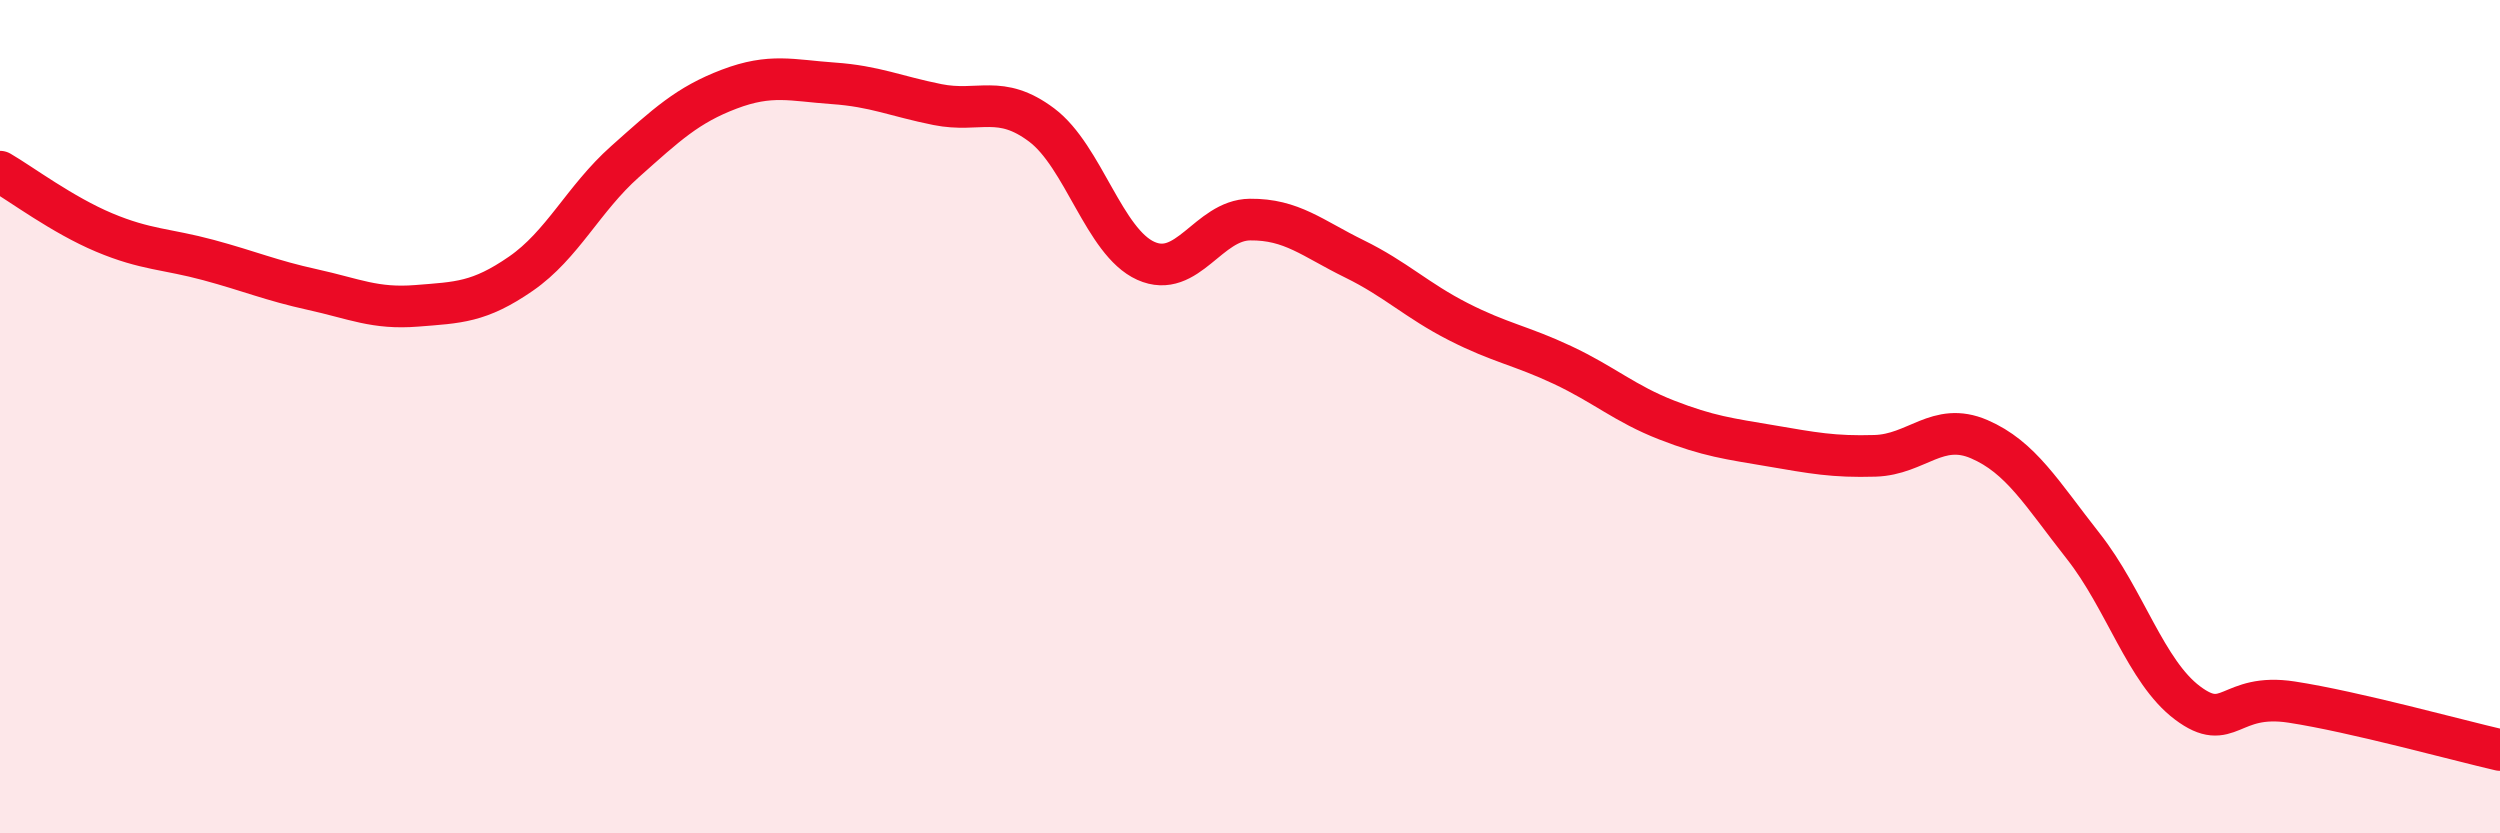
    <svg width="60" height="20" viewBox="0 0 60 20" xmlns="http://www.w3.org/2000/svg">
      <path
        d="M 0,4.12 C 0.5,4.41 1.5,5.16 2.5,5.58 C 3.5,6 4,5.97 5,6.24 C 6,6.51 6.5,6.73 7.5,6.95 C 8.5,7.17 9,7.42 10,7.34 C 11,7.26 11.5,7.26 12.5,6.57 C 13.5,5.88 14,4.77 15,3.88 C 16,2.99 16.5,2.52 17.5,2.14 C 18.5,1.76 19,1.93 20,2 C 21,2.07 21.5,2.31 22.5,2.51 C 23.5,2.71 24,2.25 25,3 C 26,3.75 26.5,5.81 27.5,6.26 C 28.5,6.71 29,5.28 30,5.27 C 31,5.26 31.5,5.72 32.5,6.21 C 33.5,6.7 34,7.21 35,7.72 C 36,8.23 36.5,8.29 37.5,8.76 C 38.5,9.23 39,9.69 40,10.08 C 41,10.47 41.5,10.53 42.5,10.7 C 43.5,10.87 44,10.97 45,10.94 C 46,10.91 46.5,10.11 47.5,10.54 C 48.5,10.97 49,11.84 50,13.11 C 51,14.38 51.5,16.12 52.5,16.87 C 53.5,17.62 53.5,16.62 55,16.85 C 56.5,17.08 59,17.77 60,18L60 20L0 20Z"
        fill="#EB0A25"
        opacity="0.1"
        stroke-linecap="round"
        stroke-linejoin="round"
      />
      <path
        d="M 0,4.12 C 0.5,4.41 1.5,5.16 2.5,5.58 C 3.5,6 4,5.97 5,6.24 C 6,6.51 6.5,6.73 7.5,6.95 C 8.5,7.17 9,7.42 10,7.34 C 11,7.26 11.5,7.26 12.5,6.57 C 13.5,5.88 14,4.77 15,3.88 C 16,2.99 16.5,2.52 17.5,2.14 C 18.5,1.76 19,1.93 20,2 C 21,2.07 21.5,2.31 22.5,2.51 C 23.5,2.71 24,2.25 25,3 C 26,3.75 26.5,5.81 27.5,6.26 C 28.5,6.71 29,5.28 30,5.27 C 31,5.26 31.5,5.72 32.5,6.21 C 33.5,6.7 34,7.21 35,7.72 C 36,8.23 36.5,8.29 37.5,8.76 C 38.5,9.23 39,9.69 40,10.08 C 41,10.47 41.5,10.53 42.5,10.7 C 43.5,10.87 44,10.97 45,10.94 C 46,10.91 46.5,10.11 47.5,10.54 C 48.5,10.97 49,11.84 50,13.11 C 51,14.38 51.5,16.12 52.5,16.87 C 53.5,17.62 53.5,16.62 55,16.85 C 56.5,17.08 59,17.77 60,18"
        stroke="#EB0A25"
        stroke-width="1"
        fill="none"
        stroke-linecap="round"
        stroke-linejoin="round"
      />
    </svg>
  